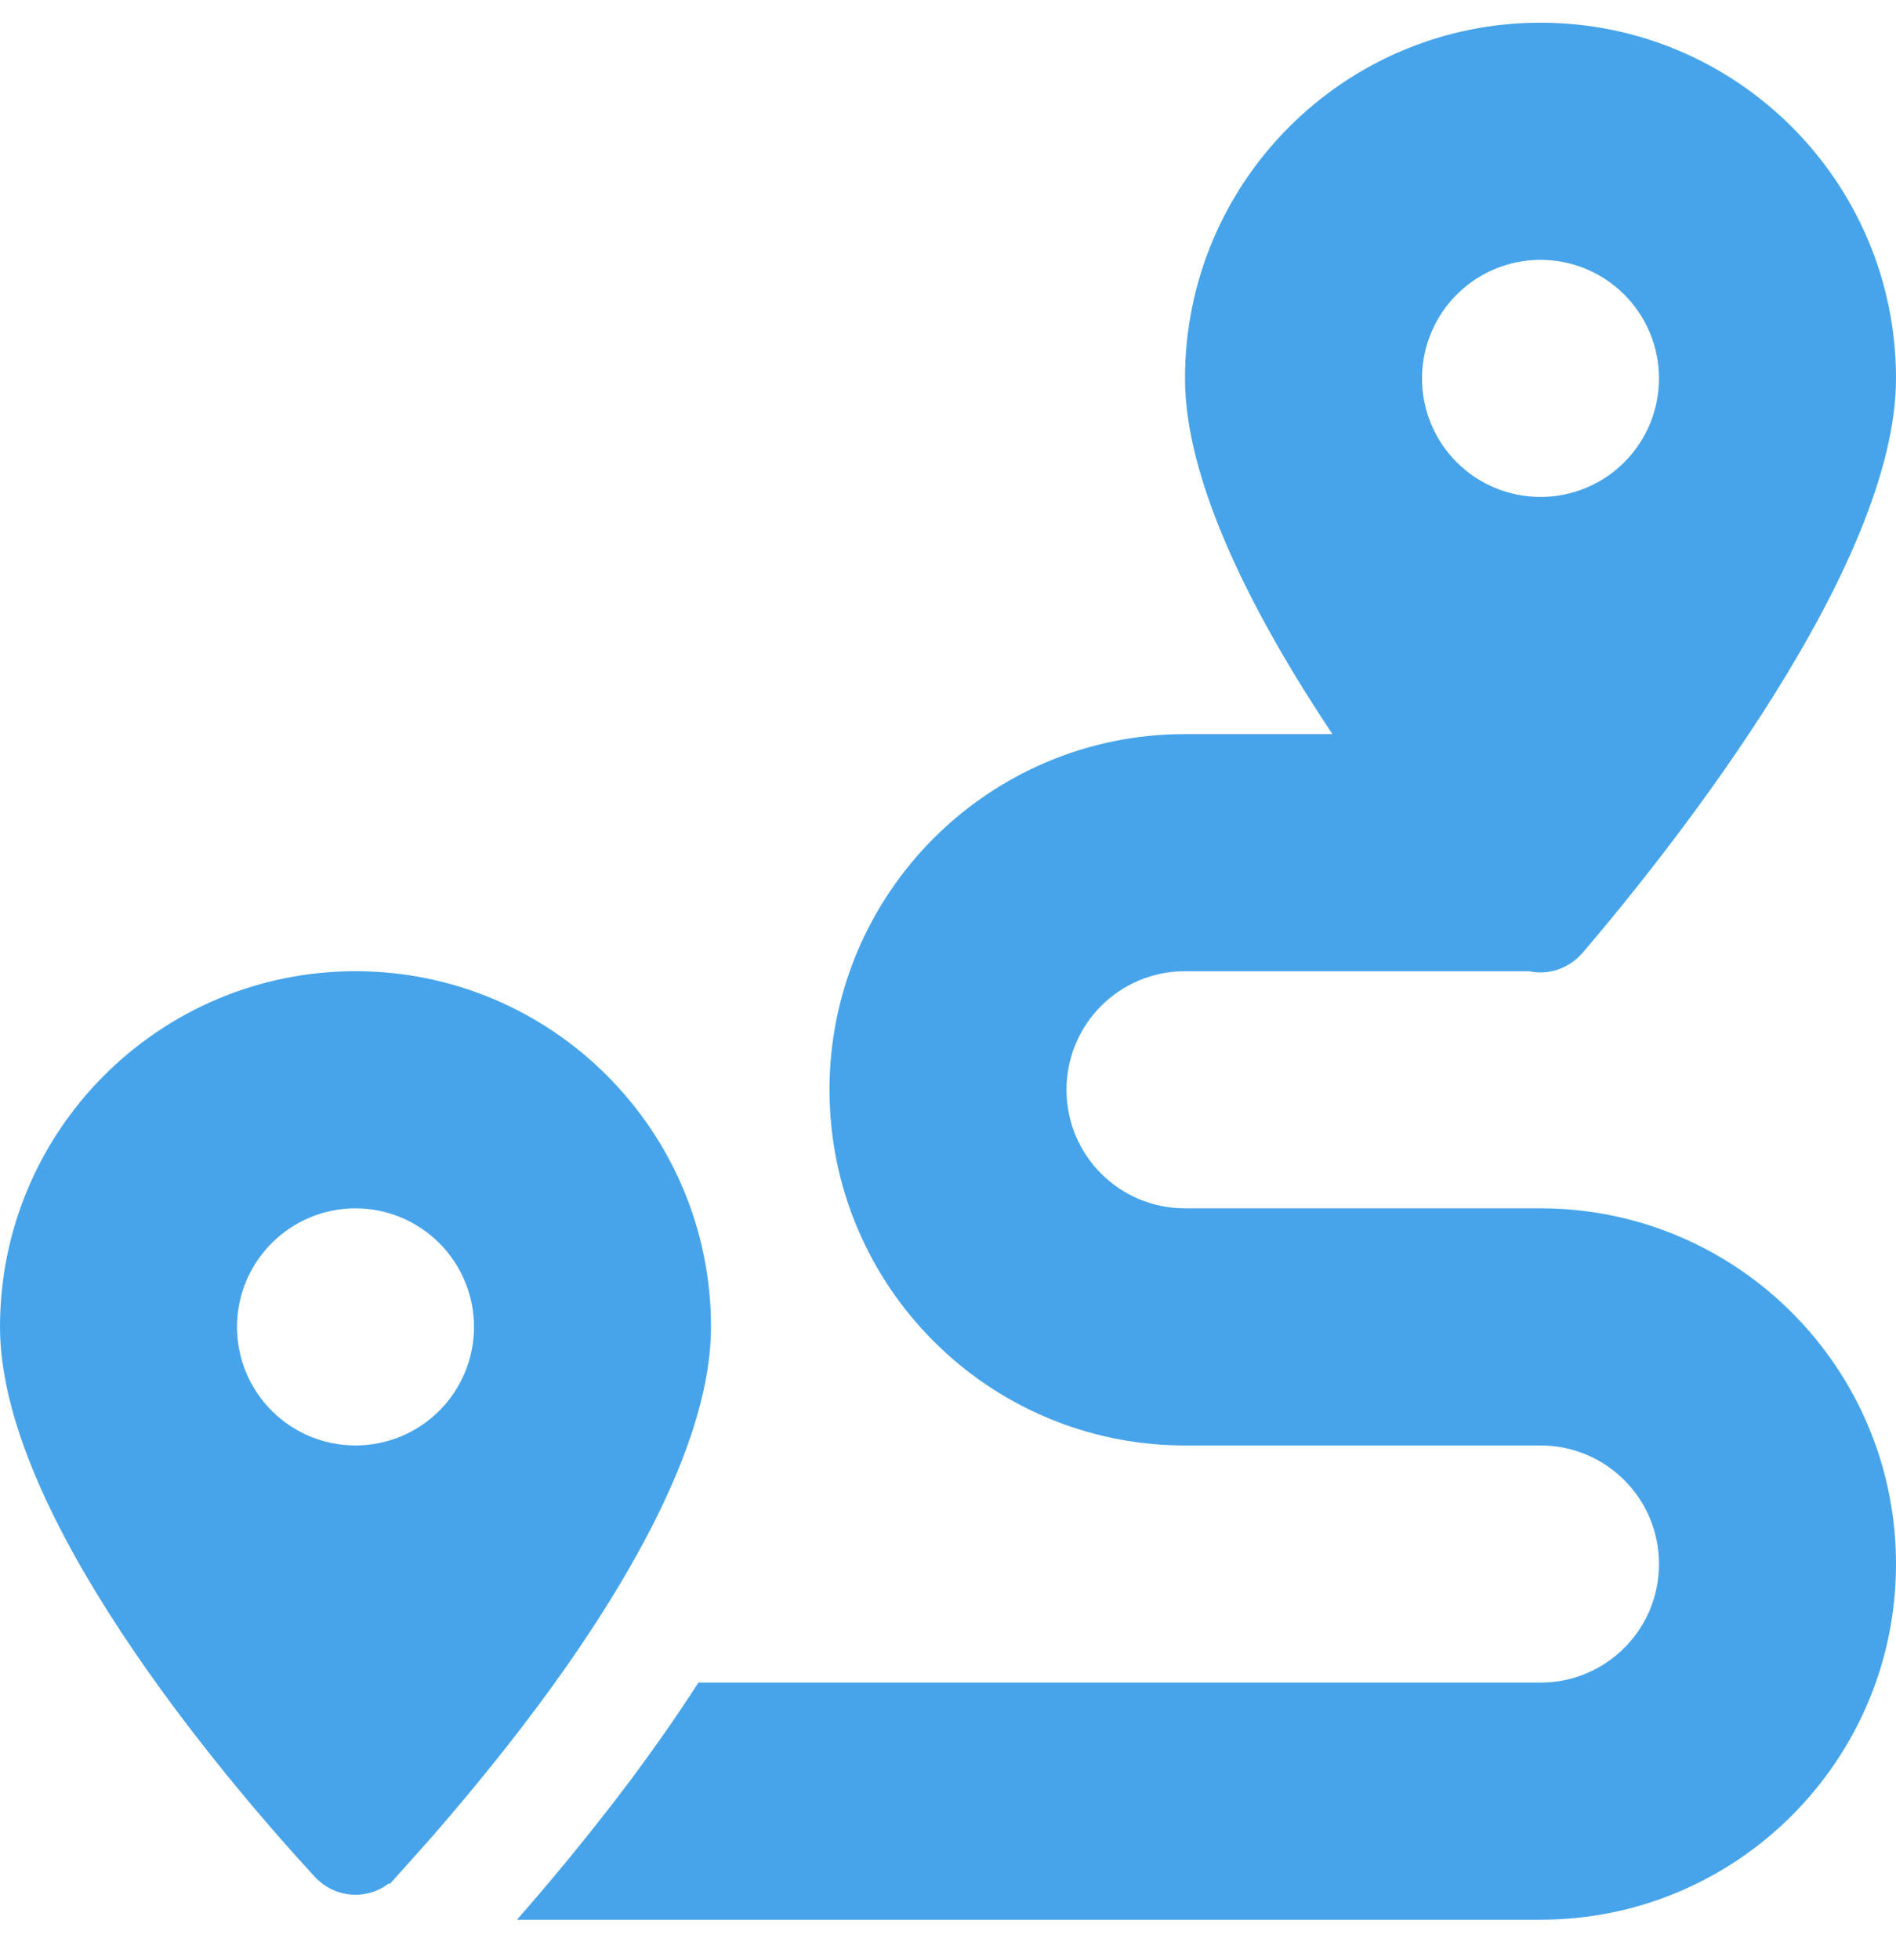 <svg width="30" height="31" viewBox="0 0 30 31" fill="none" xmlns="http://www.w3.org/2000/svg">
<path d="M30 5.984C30 8.926 26.537 13.315 25.043 15.066C24.82 15.324 24.492 15.424 24.193 15.359H18.75C17.713 15.359 16.875 16.197 16.875 17.234C16.875 18.271 17.713 19.109 18.75 19.109H24.375C27.48 19.109 30 21.629 30 24.734C30 27.84 27.48 30.359 24.375 30.359H8.18C8.689 29.779 9.311 29.035 9.938 28.203C10.307 27.711 10.688 27.172 11.051 26.609H24.375C25.412 26.609 26.25 25.771 26.25 24.734C26.25 23.697 25.412 22.859 24.375 22.859H18.75C15.645 22.859 13.125 20.34 13.125 17.234C13.125 14.129 15.645 11.609 18.75 11.609H21.082C19.852 9.764 18.75 7.643 18.75 5.984C18.75 2.879 21.27 0.359 24.375 0.359C27.48 0.359 30 2.879 30 5.984ZM6.861 29.018C6.639 29.27 6.439 29.492 6.27 29.68L6.164 29.797L6.152 29.785C5.801 30.055 5.297 30.02 4.98 29.68C3.504 28.074 0 23.943 0 20.984C0 17.879 2.52 15.359 5.625 15.359C8.73 15.359 11.25 17.879 11.25 20.984C11.25 22.742 10.014 24.91 8.701 26.721C8.074 27.582 7.43 28.361 6.896 28.977L6.861 29.018ZM7.5 20.984C7.5 20.487 7.302 20.01 6.951 19.659C6.599 19.307 6.122 19.109 5.625 19.109C5.128 19.109 4.651 19.307 4.299 19.659C3.948 20.01 3.75 20.487 3.75 20.984C3.75 21.482 3.948 21.959 4.299 22.31C4.651 22.662 5.128 22.859 5.625 22.859C6.122 22.859 6.599 22.662 6.951 22.31C7.302 21.959 7.5 21.482 7.5 20.984ZM24.375 7.859C24.872 7.859 25.349 7.662 25.701 7.31C26.052 6.959 26.25 6.482 26.25 5.984C26.25 5.487 26.052 5.01 25.701 4.659C25.349 4.307 24.872 4.109 24.375 4.109C23.878 4.109 23.401 4.307 23.049 4.659C22.698 5.01 22.5 5.487 22.5 5.984C22.5 6.482 22.698 6.959 23.049 7.31C23.401 7.662 23.878 7.859 24.375 7.859Z" fill="#47A4EA"/>
</svg>
